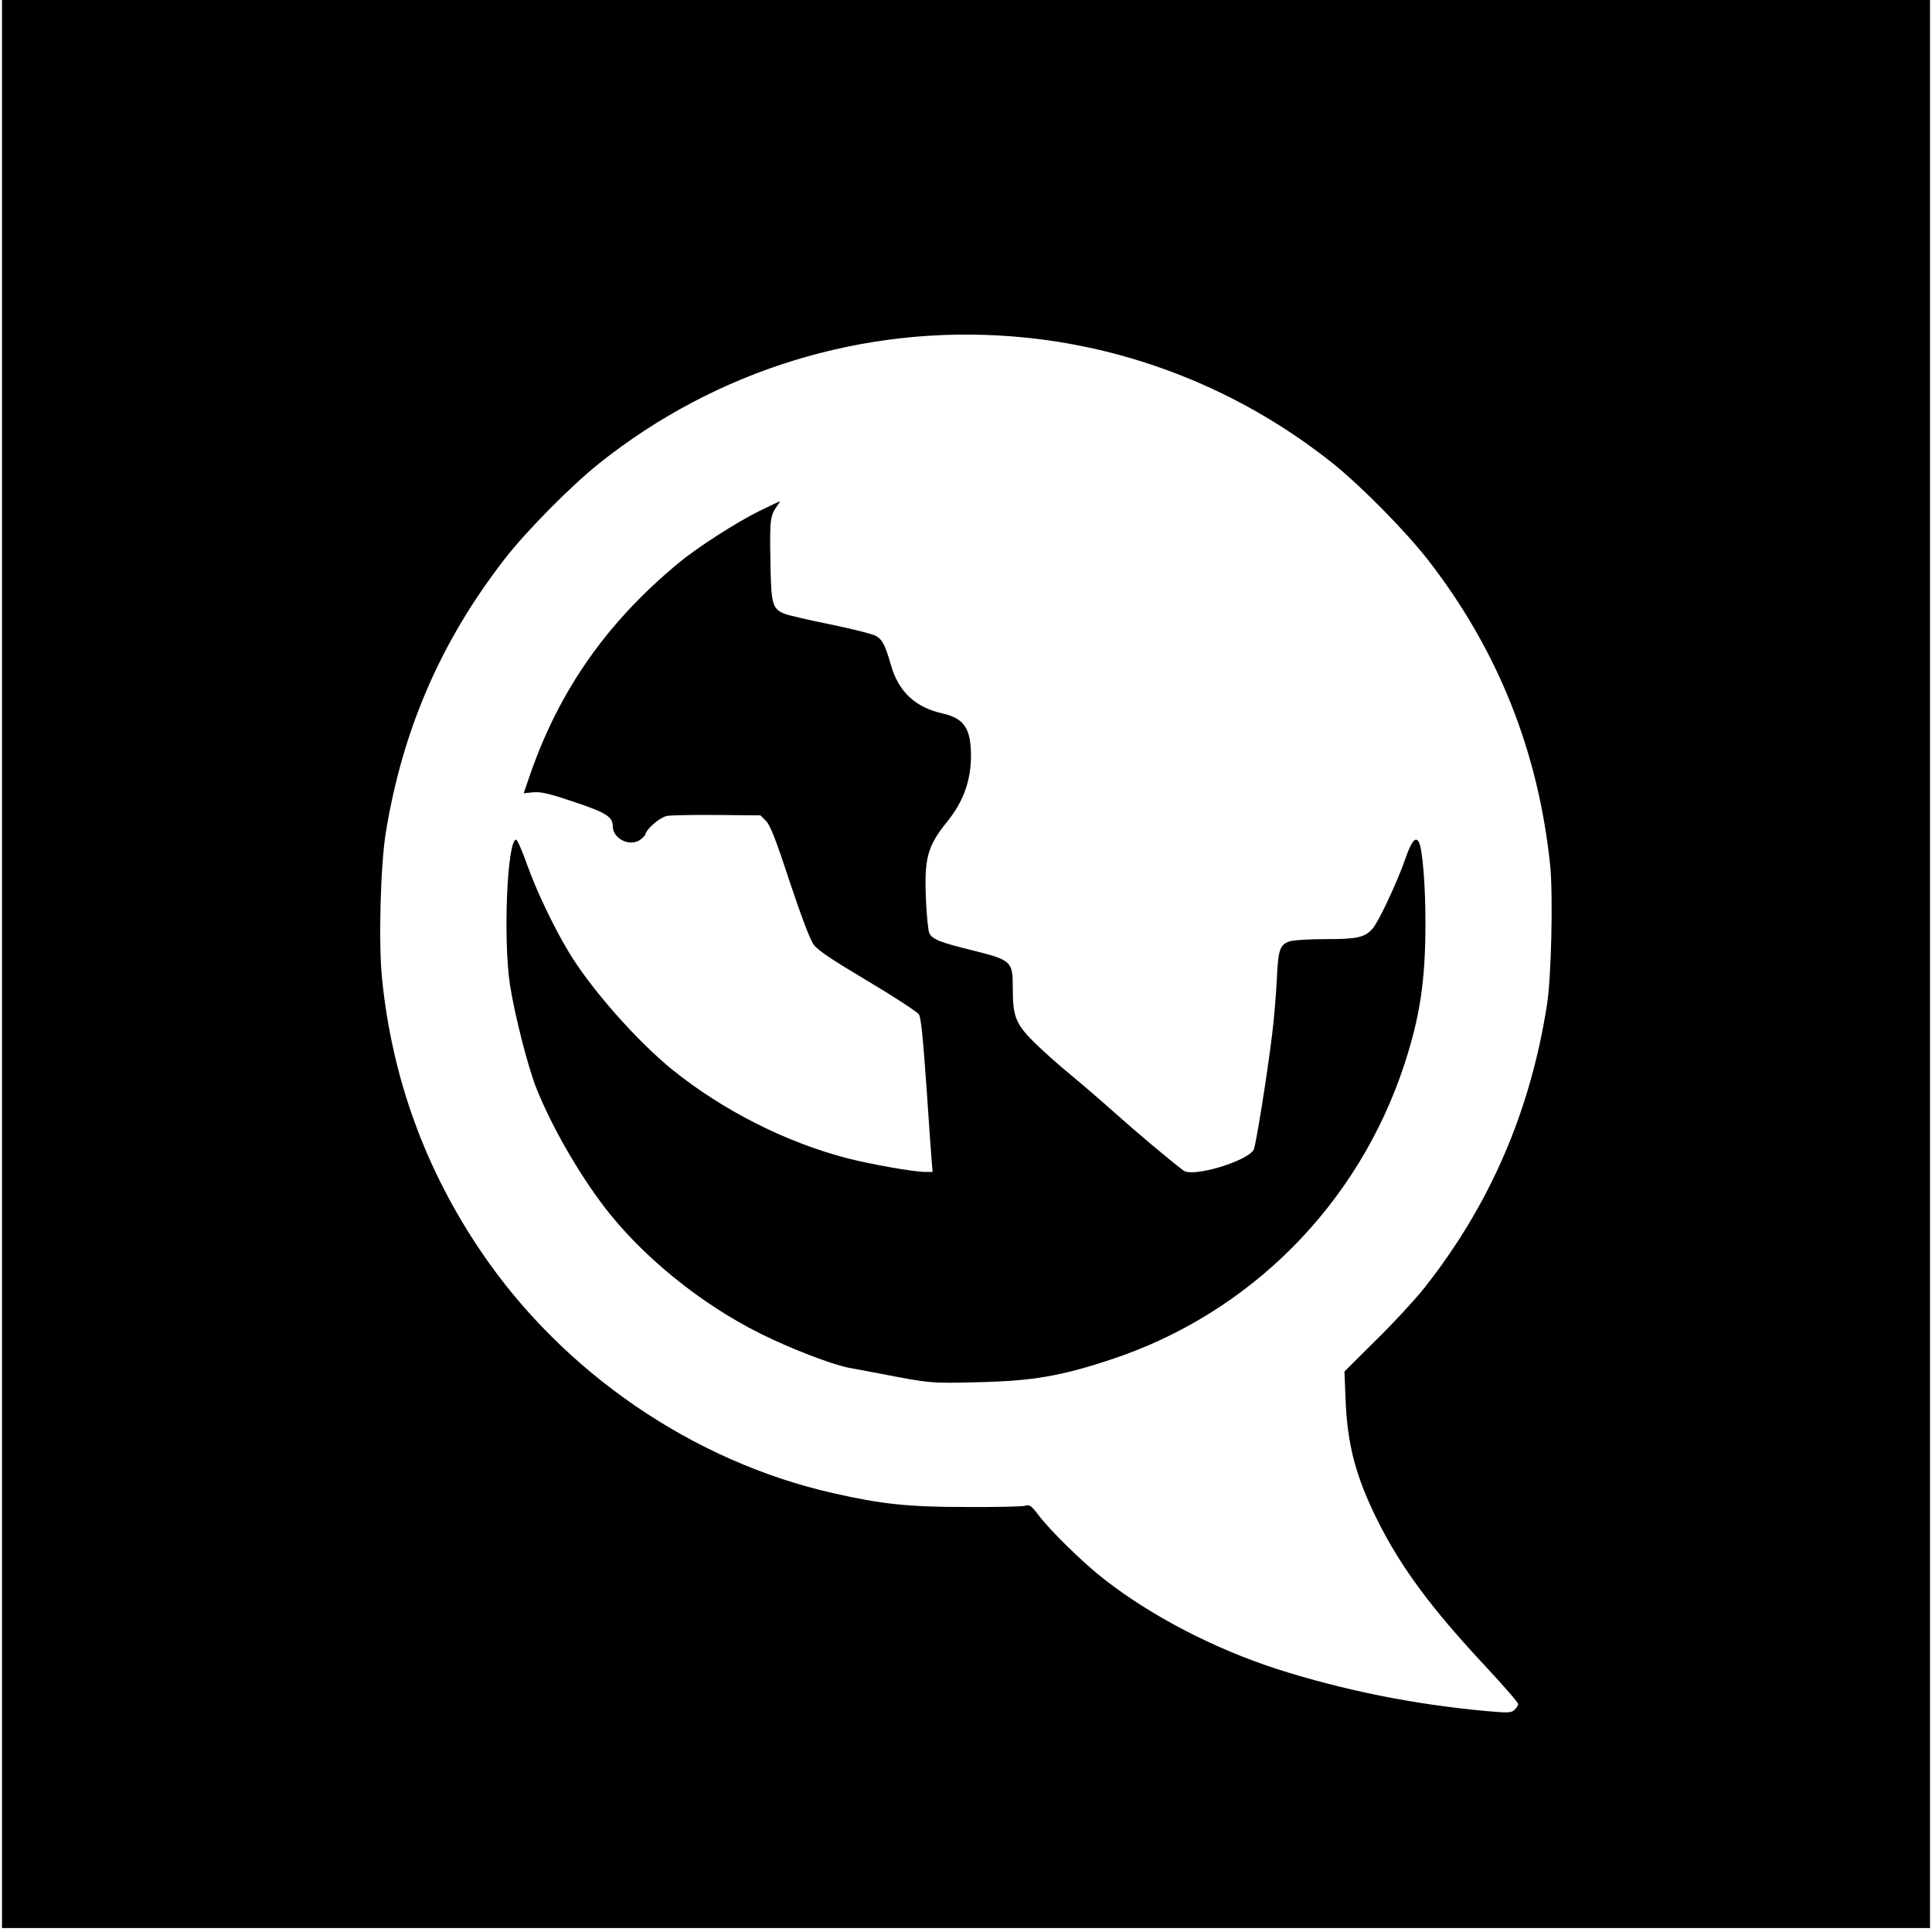 <?xml version="1.0" standalone="no"?>
<!DOCTYPE svg PUBLIC "-//W3C//DTD SVG 20010904//EN"
 "http://www.w3.org/TR/2001/REC-SVG-20010904/DTD/svg10.dtd">
<svg version="1.0" xmlns="http://www.w3.org/2000/svg"
 width="971pt" height="971pt" viewBox="0 0 971 971"
 preserveAspectRatio="xMidYMid meet">
<g transform="translate(0,971) scale(0.1,-0.1)"
fill="#000000" stroke="none">
<path d="M10 4865 l0 -4845 4845 0 4845 0 0 4845 0 4845 -4845 0 -4845 0 0
-4845z m5081 3154 c584 -46 1146 -269 1609 -639 144 -116 366 -341 480 -488
349 -451 551 -957 611 -1531 15 -150 6 -561 -16 -701 -84 -537 -287 -1005
-614 -1420 -46 -58 -155 -177 -244 -264 l-160 -159 6 -146 c9 -223 51 -382
159 -600 117 -235 269 -442 547 -739 88 -95 161 -178 161 -186 0 -7 -8 -20
-19 -30 -16 -15 -30 -15 -137 -6 -366 33 -722 105 -1054 211 -315 102 -629
264 -868 450 -105 81 -272 244 -334 326 -36 47 -43 52 -67 45 -14 -4 -147 -7
-296 -6 -288 0 -422 14 -665 69 -704 158 -1358 605 -1769 1210 -283 416 -451
877 -501 1378 -18 176 -8 566 19 732 84 518 278 964 597 1375 109 141 333 367
474 480 590 471 1331 699 2081 639z"/>
<path d="M3815 7141 c-115 -57 -310 -182 -405 -261 -357 -295 -597 -636 -744
-1058 l-34 -99 48 5 c39 3 77 -5 204 -48 162 -54 196 -75 196 -124 0 -57 75
-99 129 -72 16 9 32 24 35 34 10 31 72 83 107 91 19 4 132 6 253 5 l218 -2 28
-28 c21 -22 49 -92 119 -306 60 -179 102 -290 120 -315 21 -29 88 -74 271
-183 133 -79 249 -155 258 -168 11 -17 20 -108 38 -360 12 -185 25 -358 27
-384 l4 -48 -36 0 c-58 0 -268 37 -394 69 -307 80 -622 239 -877 444 -180 146
-415 412 -525 598 -76 127 -161 307 -205 431 -25 70 -50 128 -56 128 -45 0
-66 -498 -31 -730 24 -153 92 -420 135 -525 84 -208 232 -459 370 -630 206
-253 509 -487 815 -627 149 -69 318 -131 387 -143 19 -3 89 -17 155 -29 247
-48 253 -49 486 -43 275 6 418 30 672 114 698 230 1244 779 1475 1483 78 238
106 420 106 705 1 188 -15 385 -34 415 -17 27 -38 -1 -69 -92 -41 -116 -134
-315 -164 -347 -40 -43 -76 -51 -235 -51 -82 0 -163 -5 -180 -11 -50 -17 -58
-40 -65 -194 -4 -77 -14 -198 -23 -270 -24 -199 -82 -562 -93 -583 -31 -58
-306 -141 -353 -105 -62 46 -245 200 -343 288 -66 59 -167 146 -225 194 -58
47 -139 120 -181 161 -94 93 -109 131 -109 273 0 136 -5 141 -204 191 -159 39
-200 55 -215 85 -6 10 -13 83 -17 162 -10 214 6 275 106 399 83 102 120 208
120 334 -1 137 -35 186 -146 211 -133 30 -217 108 -255 238 -30 106 -45 134
-79 152 -18 9 -120 35 -228 57 -109 22 -211 46 -229 53 -62 26 -68 47 -71 270
-4 201 -1 224 34 273 9 12 15 22 13 22 -2 0 -49 -22 -104 -49z"/>
</g>
</svg>
